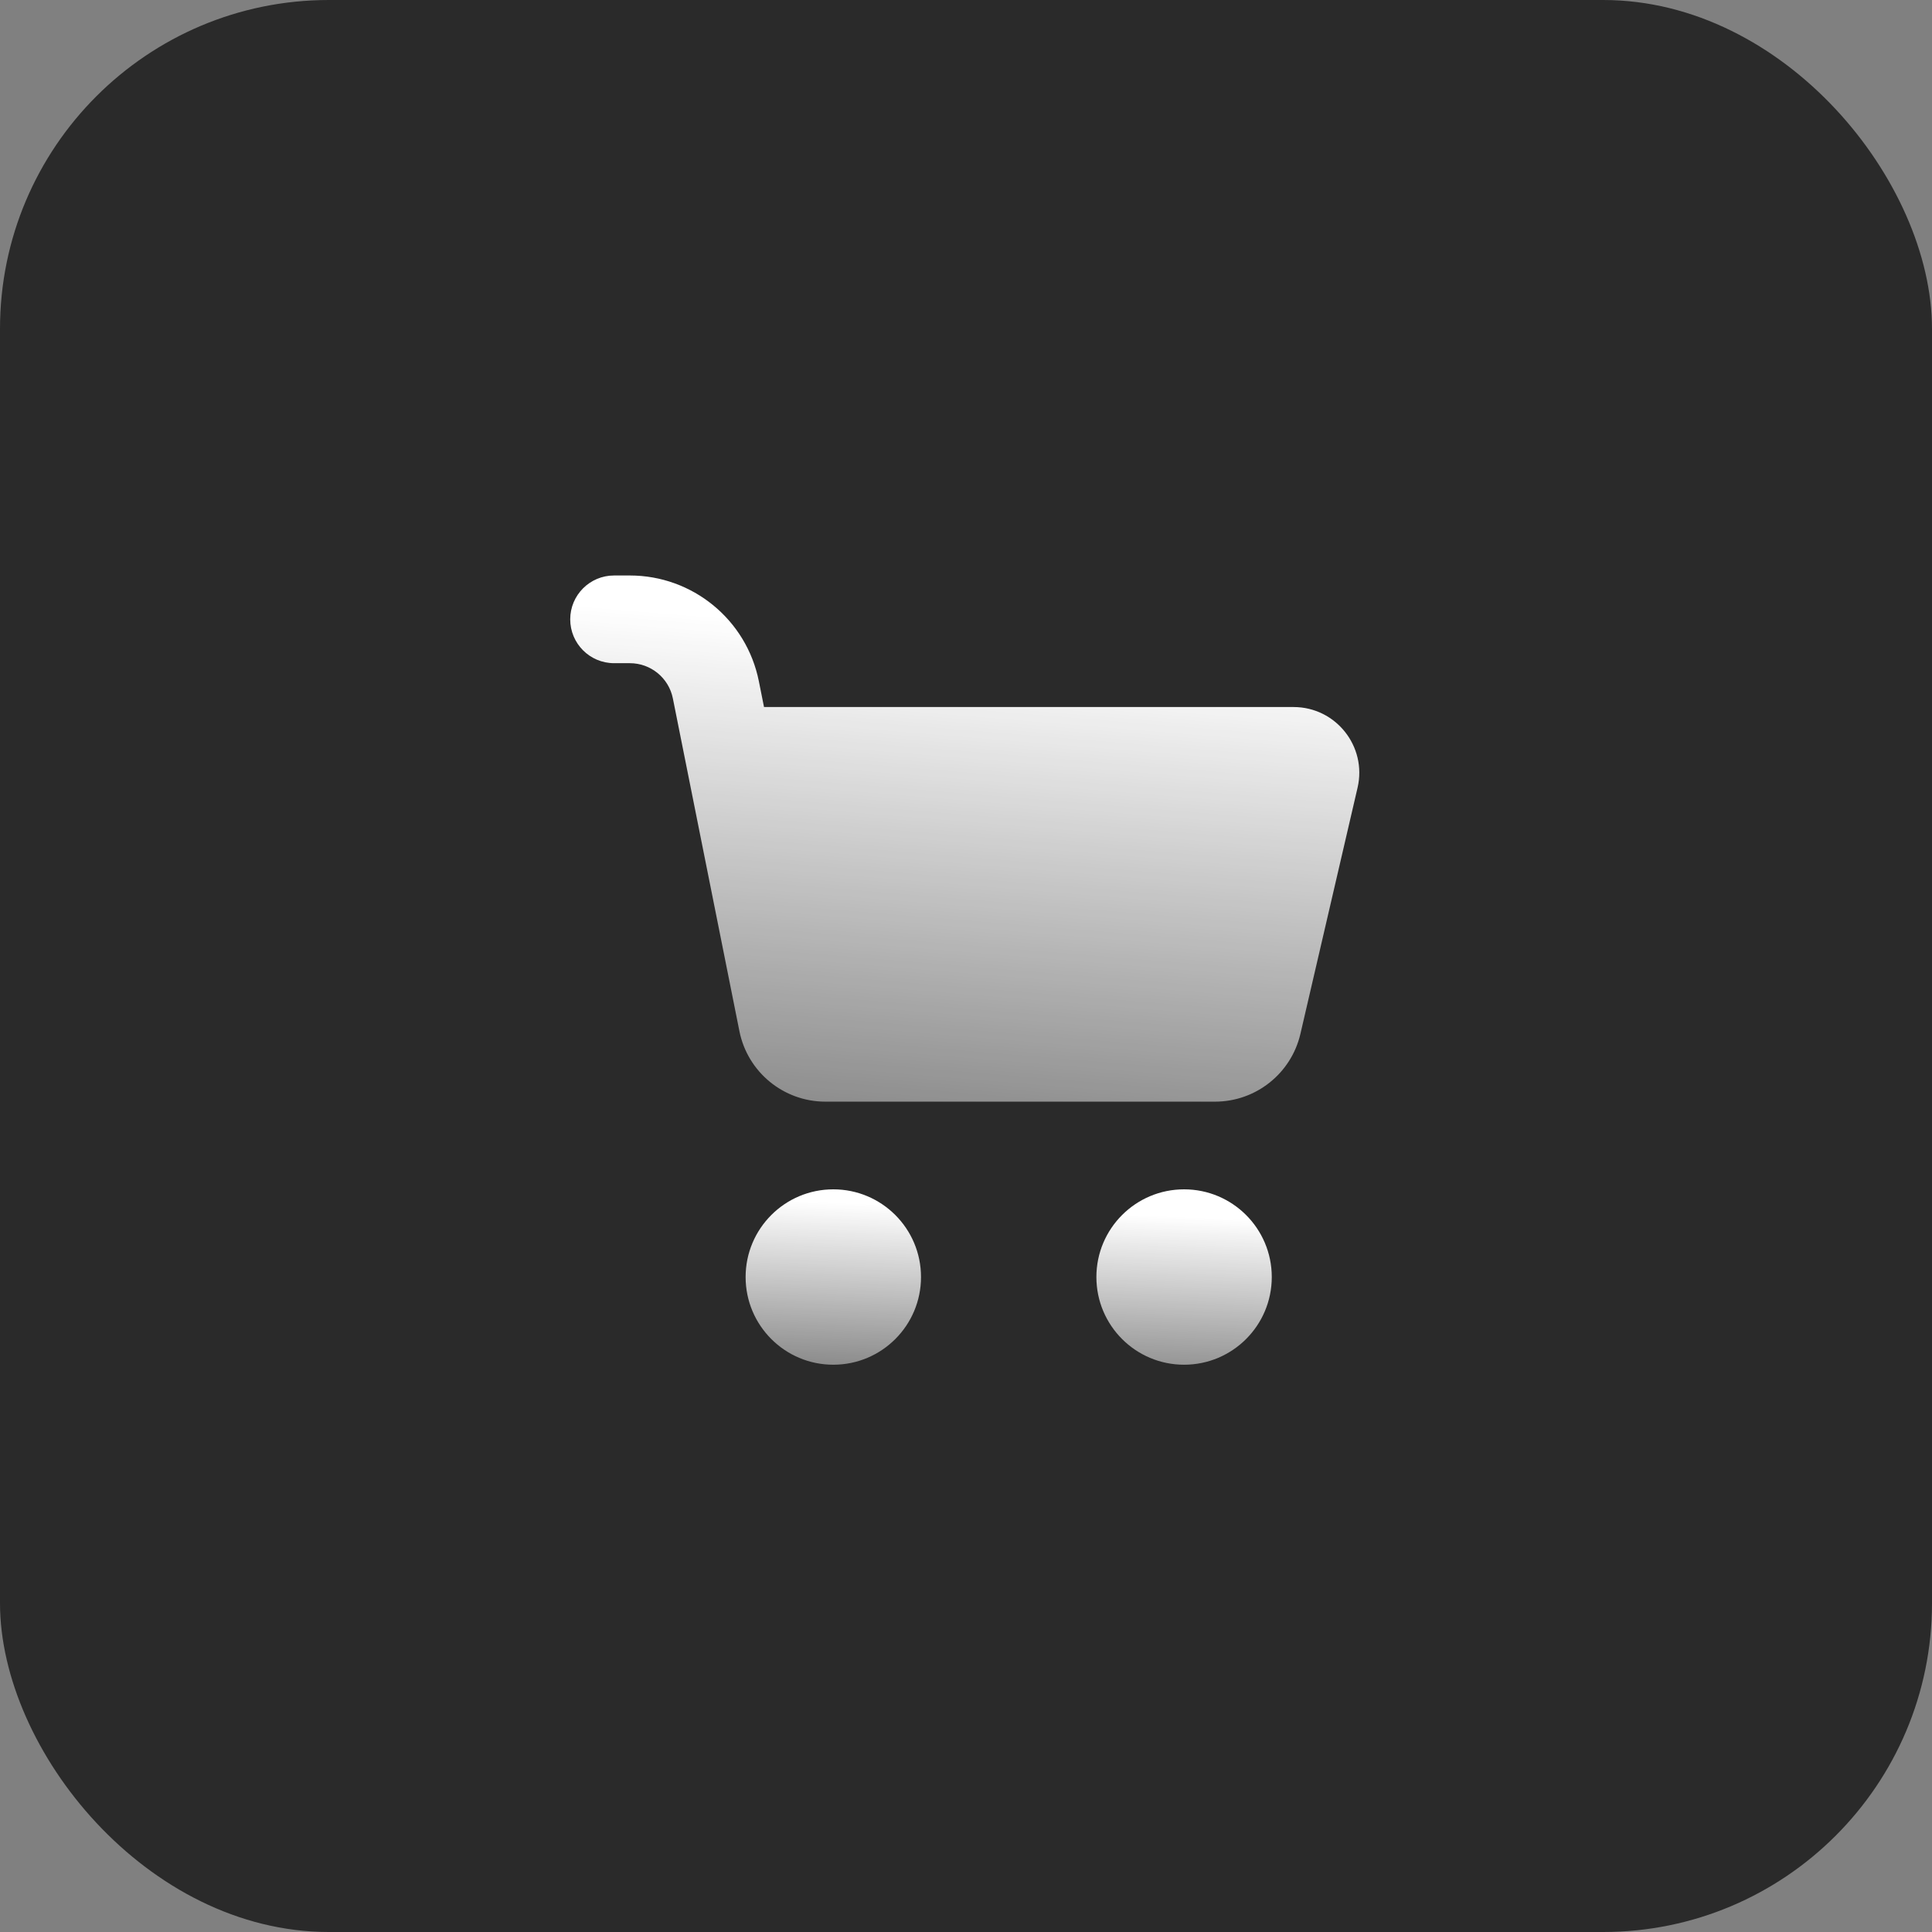 <svg width="235" height="235" viewBox="0 0 235 235" fill="none" xmlns="http://www.w3.org/2000/svg">
<rect x="0" y="0" width="235" height="235" fill="#808080" stroke="none"/>
<rect width="235" height="235" rx="40" fill="#2A2A2A"/>
<path d="M74.693 70C71.747 70 69.359 72.388 69.359 75.333C69.359 78.279 71.747 80.667 74.693 80.667H76.615C79.157 80.667 81.346 82.461 81.845 84.954L89.939 125.425C90.936 130.411 95.314 134 100.398 134H147.789C152.751 134 157.057 130.579 158.179 125.745L165.129 95.809C166.293 90.793 162.485 86 157.336 86H92.932L92.304 82.862C90.808 75.383 84.242 70 76.615 70H74.693Z" fill="url(#paint0_linear_4686_3941)"/>
<path fill-rule="evenodd" clip-rule="evenodd" d="M112.027 155.333C112.027 161.224 107.251 165.999 101.36 165.999C95.469 165.999 90.693 161.224 90.693 155.333C90.693 149.442 95.469 144.666 101.36 144.666C107.251 144.666 112.027 149.442 112.027 155.333ZM154.693 155.333C154.693 161.224 149.918 165.999 144.027 165.999C138.136 165.999 133.36 161.224 133.36 155.333C133.36 149.442 138.136 144.666 144.027 144.666C149.918 144.666 154.693 149.442 154.693 155.333Z" fill="url(#paint1_linear_4686_3941)"/>
<defs>
<linearGradient id="paint0_linear_4686_3941" x1="116.866" y1="77.393" x2="107.967" y2="185.942" gradientUnits="userSpaceOnUse">
<stop stop-color="white"/>
<stop offset="1" stop-color="white" stop-opacity="0"/>
</linearGradient>
<linearGradient id="paint1_linear_4686_3941" x1="122.371" y1="147.13" x2="120.881" y2="183.496" gradientUnits="userSpaceOnUse">
<stop stop-color="white"/>
<stop offset="1" stop-color="white" stop-opacity="0"/>
</linearGradient>
</defs>
</svg>
